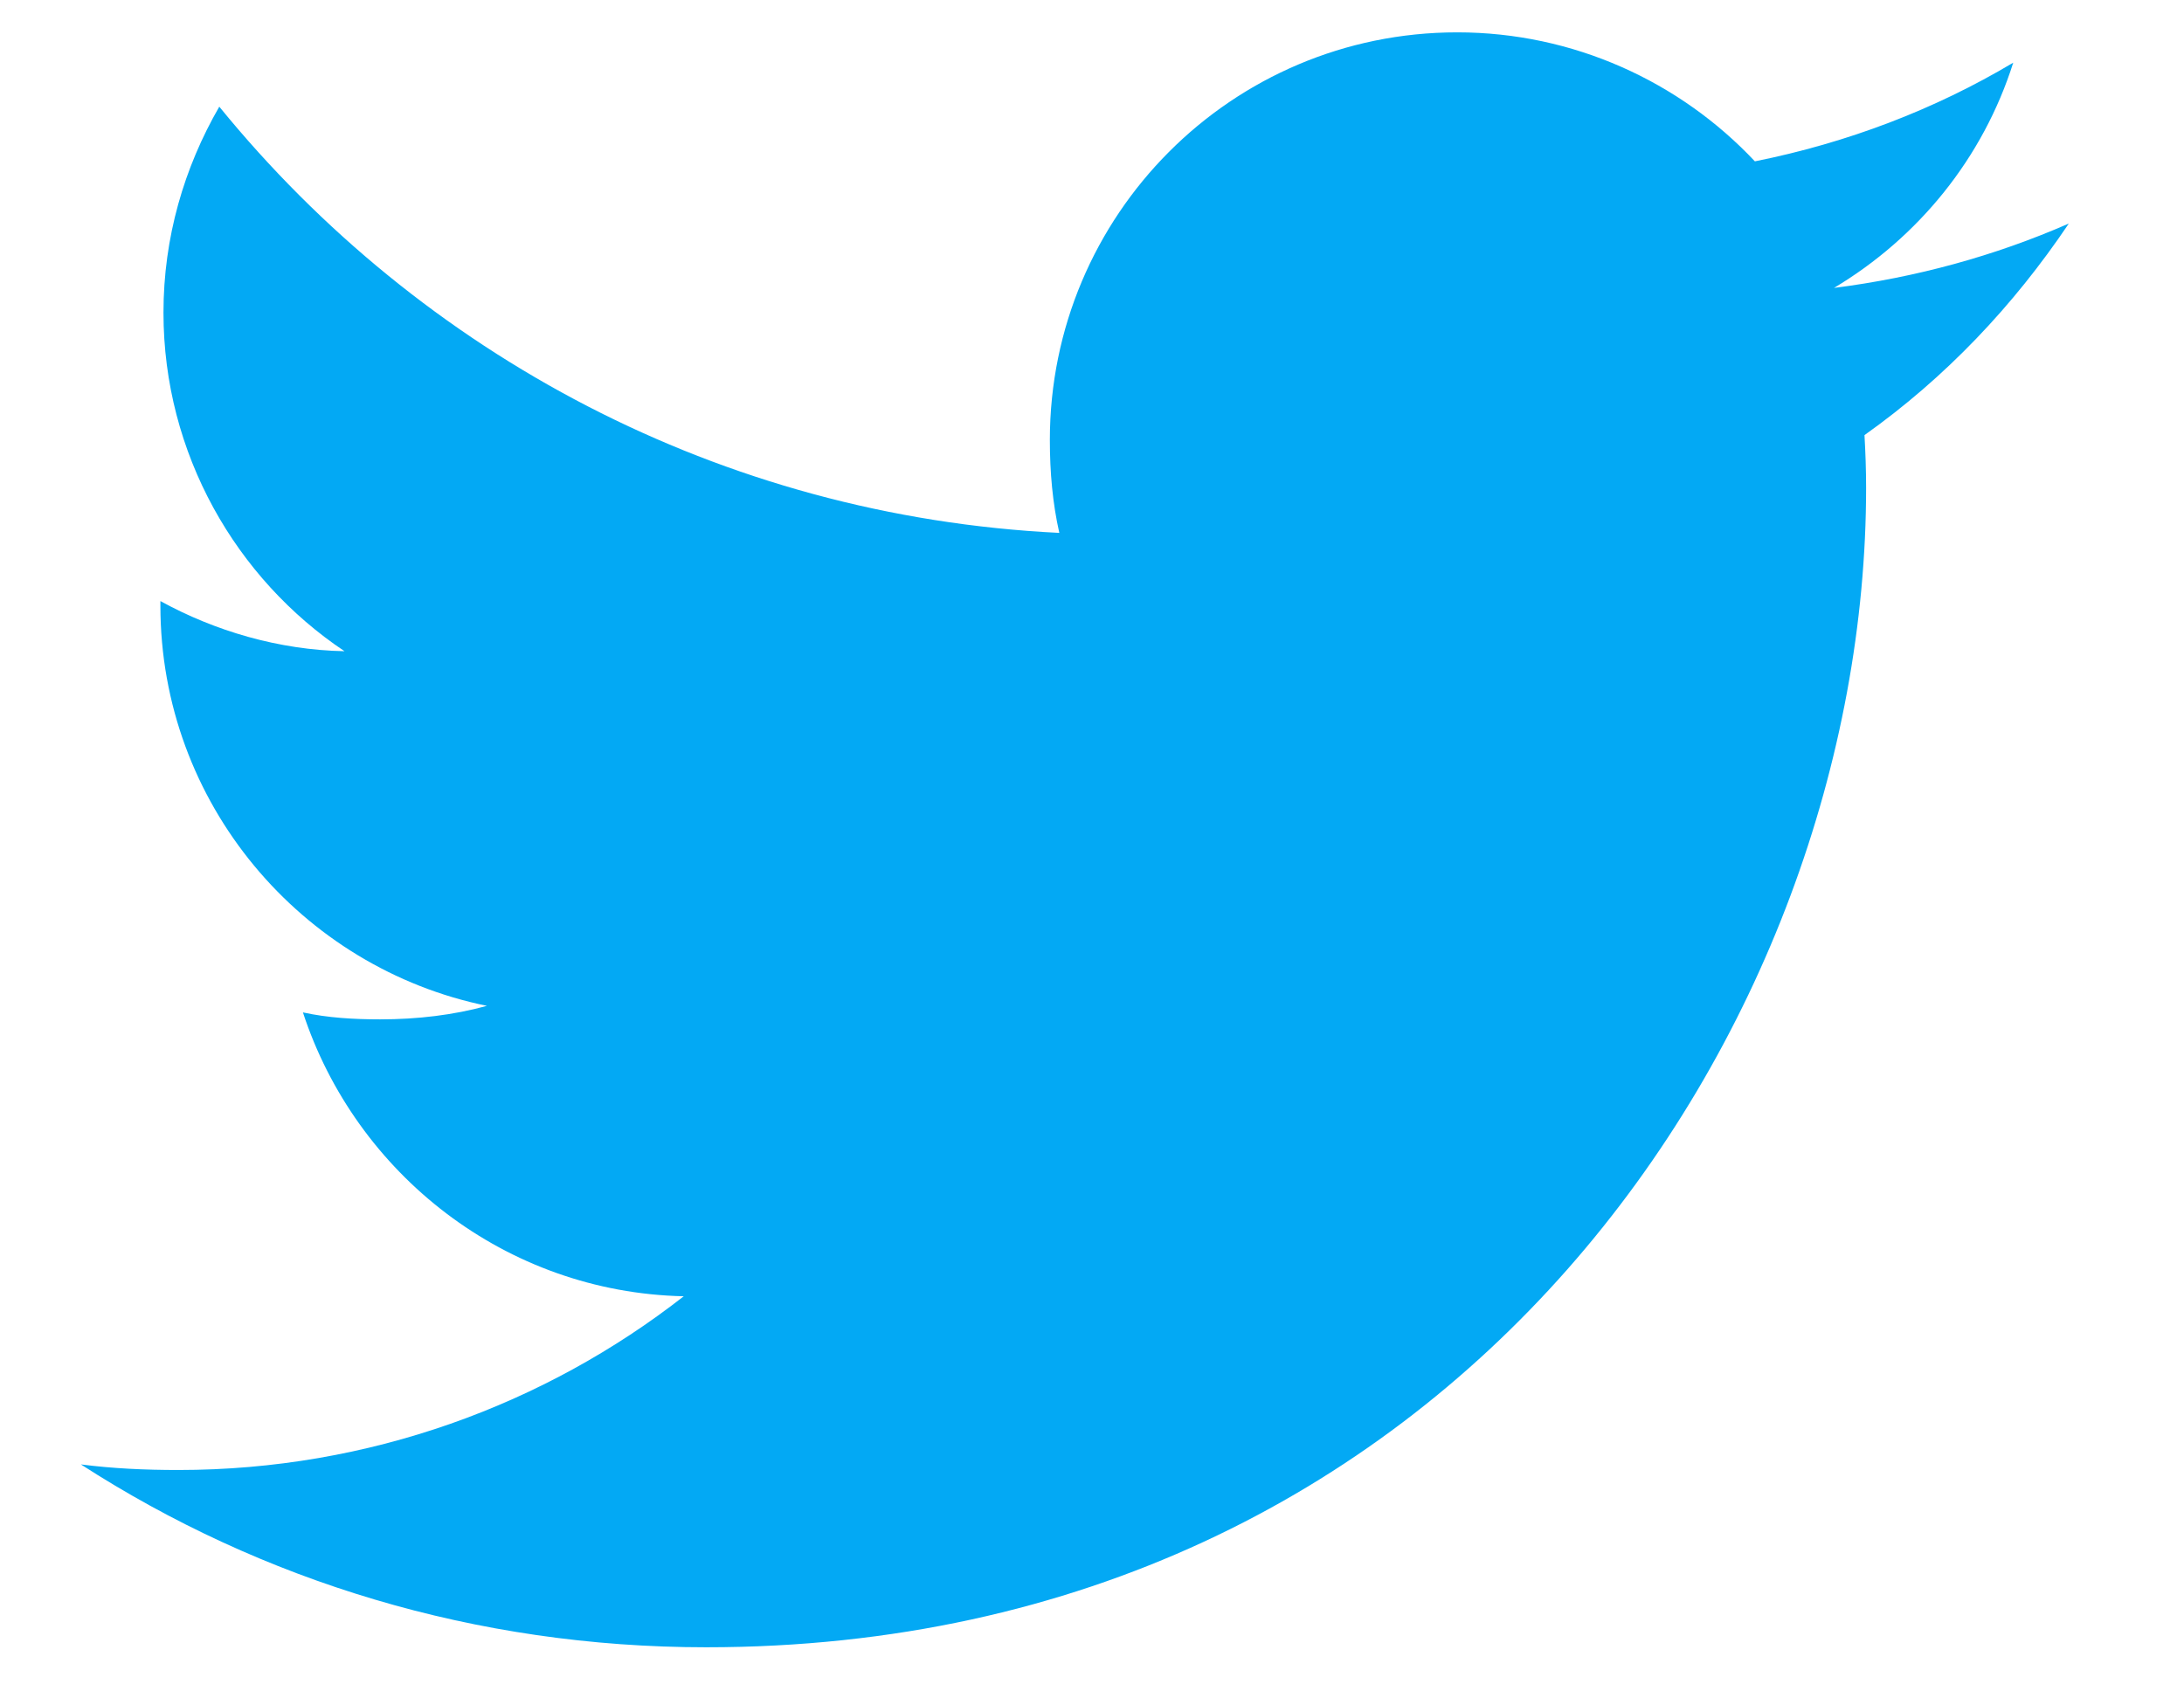 <svg xmlns="http://www.w3.org/2000/svg" width="27" height="21" viewBox="0 0 27 21">
    <path fill="#03A9F4" d="M25.576 2.764c-.914.4-1.888.667-2.903.796 1.044-.624 1.842-1.604 2.216-2.785-.973.58-2.049.99-3.194 1.22C20.77 1.01 19.452.4 18.015.4c-2.79 0-5.036 2.264-5.036 5.04 0 .399.034.783.117 1.149-4.189-.205-7.895-2.212-10.385-5.27-.435.754-.69 1.617-.69 2.546 0 1.745.899 3.292 2.238 4.187-.81-.015-1.603-.25-2.276-.62v.055c0 2.448 1.746 4.482 4.037 4.95-.41.113-.857.167-1.321.167-.323 0-.649-.019-.954-.086.653 1.995 2.505 3.462 4.708 3.51-1.715 1.34-3.891 2.148-6.247 2.148-.413 0-.81-.018-1.206-.069 2.232 1.44 4.877 2.261 7.73 2.261 9.27 0 14.34-7.68 14.34-14.337 0-.223-.008-.438-.02-.651 1-.71 1.84-1.596 2.526-2.616z"/>
</svg>

